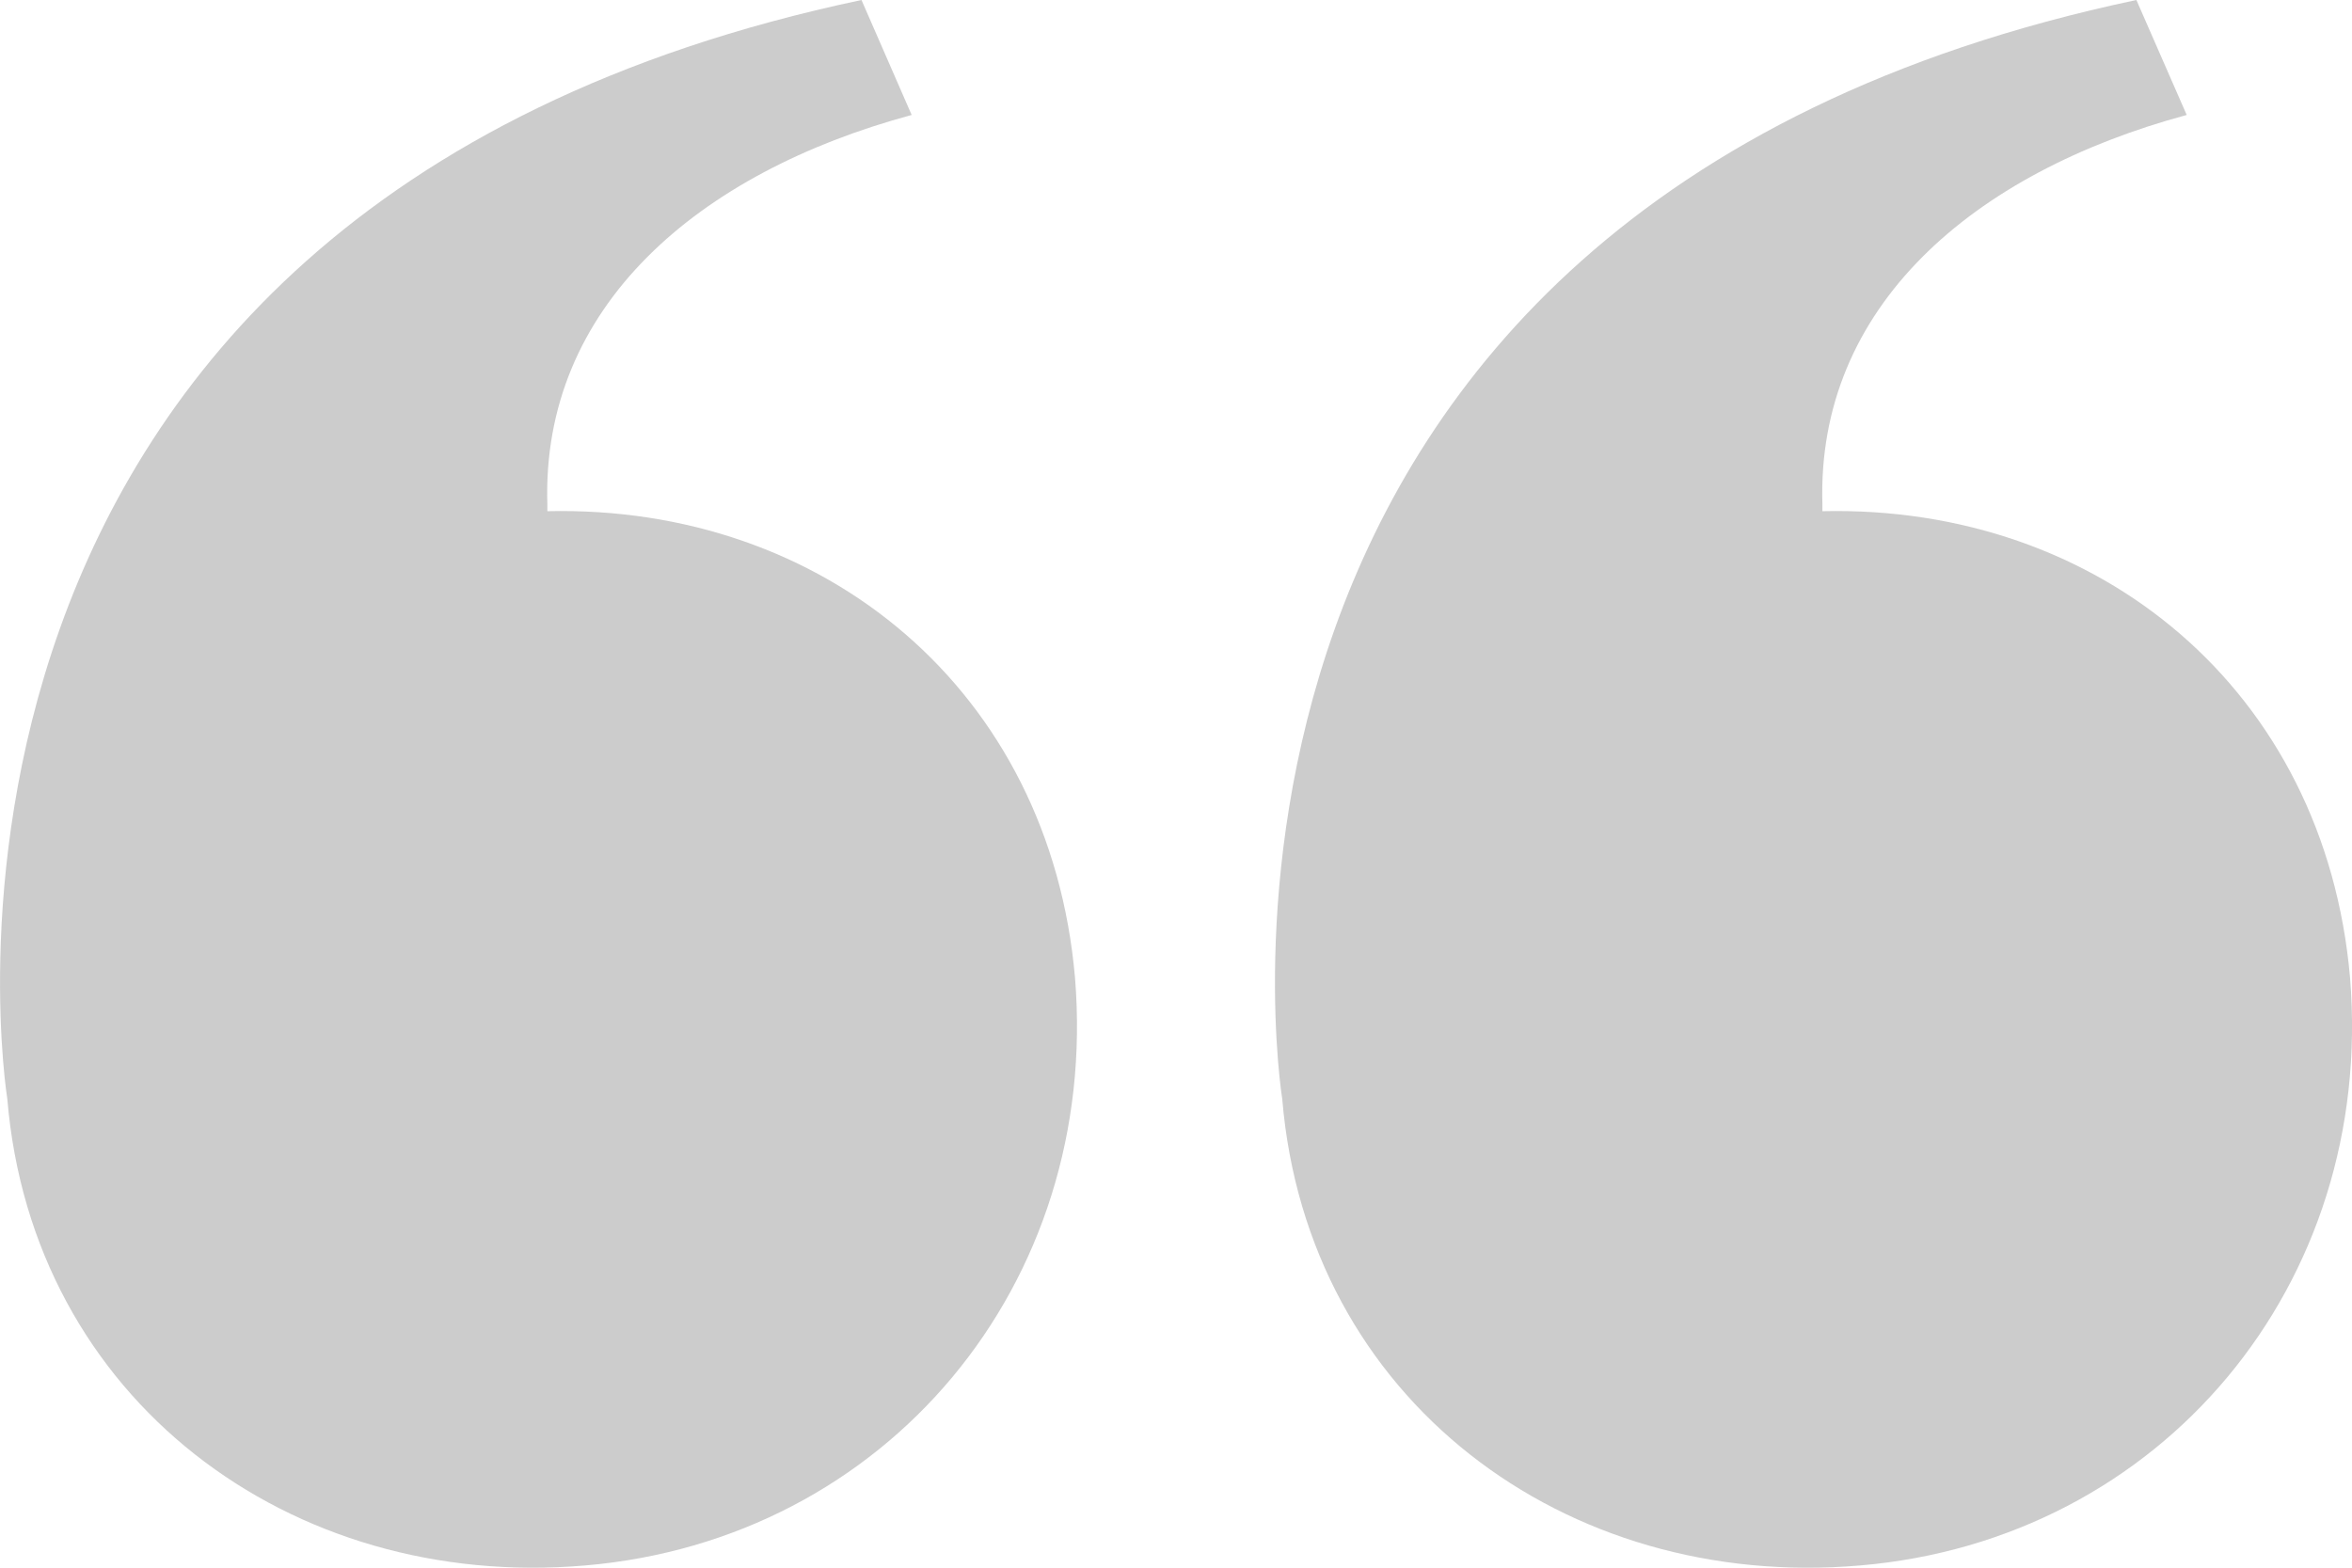 <svg width="18" height="12" viewBox="0 0 18 12" fill="none" xmlns="http://www.w3.org/2000/svg">
<path d="M17.985 7.483C18.177 9.831 16.543 11.787 14.235 11.983C11.976 12.178 10.005 10.711 9.813 8.412C9.813 8.412 8.708 1.614 16.35 0L16.735 0.88C15.101 1.321 13.899 2.348 13.947 3.864V3.913C16.062 3.864 17.792 5.282 17.985 7.483ZM8.227 7.483C8.419 9.831 6.785 11.787 4.478 11.983C2.219 12.178 0.248 10.711 0.056 8.412C0.056 8.412 -1.05 1.614 6.593 0L6.977 0.88C5.343 1.321 4.141 2.348 4.189 3.864V3.913C6.304 3.864 8.035 5.282 8.227 7.483Z" fill="#CCCCCC"/>
</svg>
